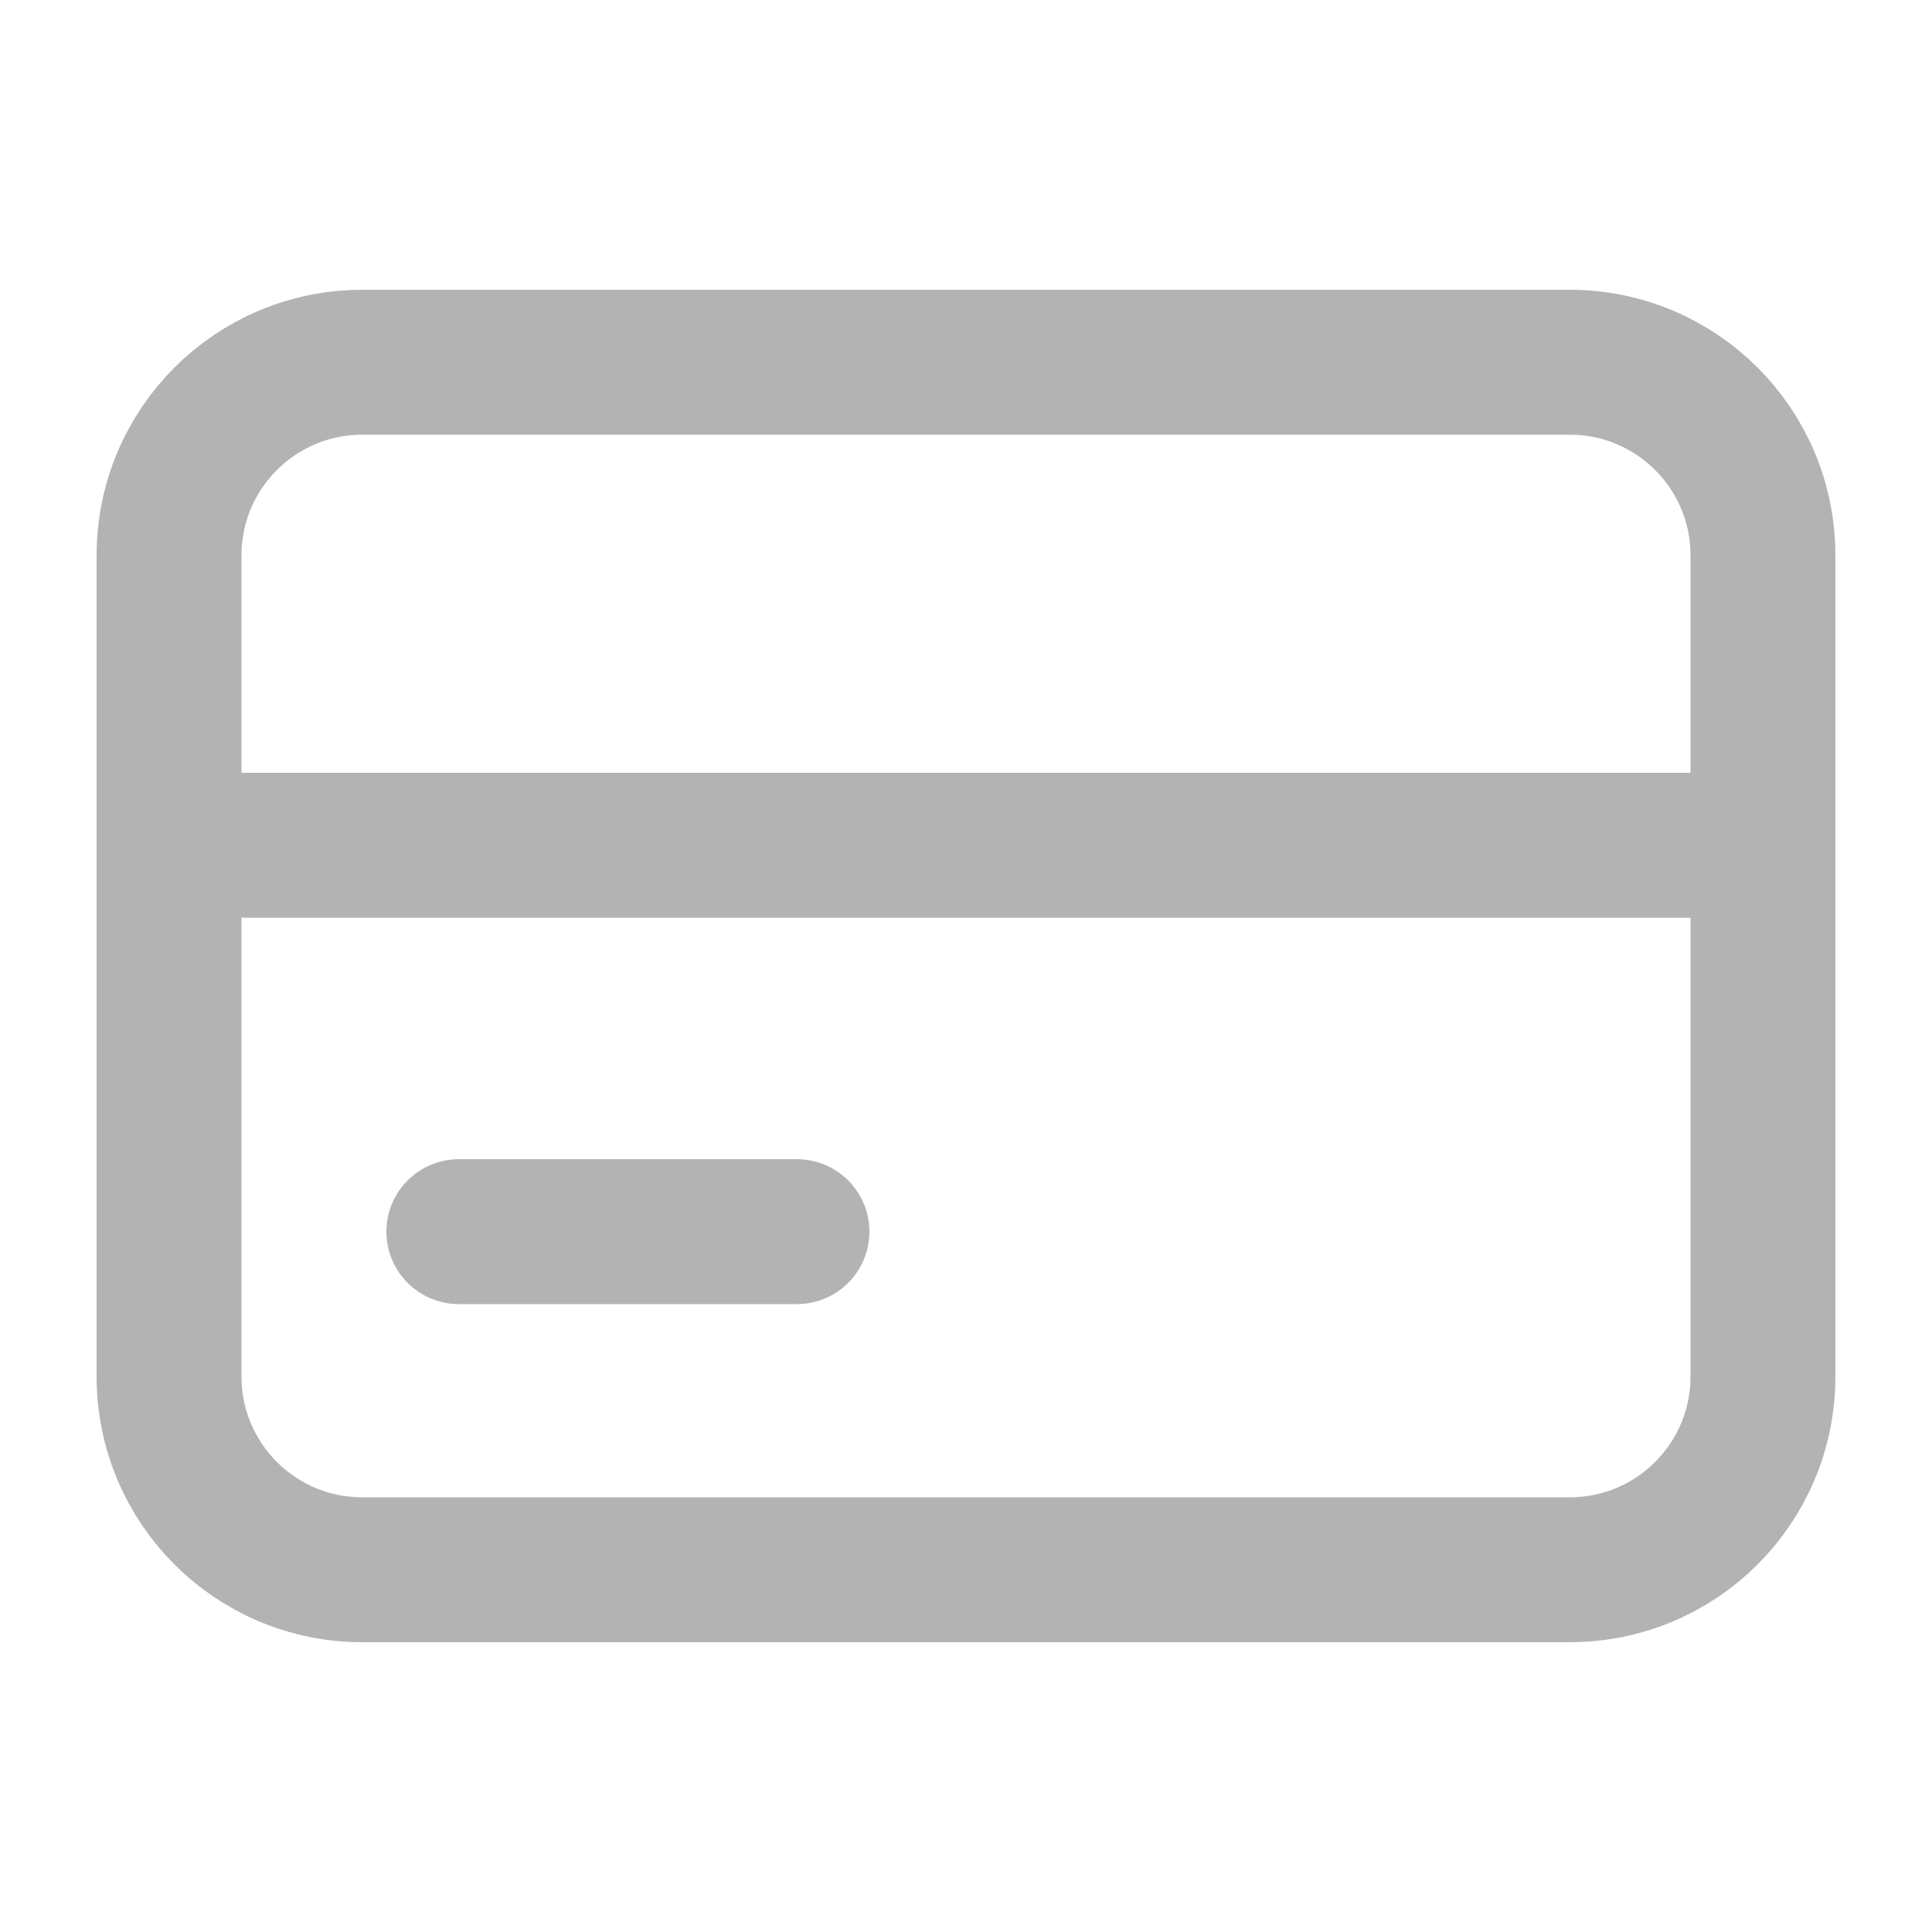 <svg width="20" height="20" viewBox="0 0 20 20" fill="none" xmlns="http://www.w3.org/2000/svg">
<g opacity="0.3">
<path d="M1.75 8.75V14.25C1.75 15.355 2.645 16.25 3.75 16.25H16.25C17.355 16.25 18.25 15.355 18.25 14.25V8.75M1.75 8.75V5.75C1.75 4.645 2.645 3.75 3.75 3.75H16.25C17.355 3.75 18.25 4.645 18.25 5.75V8.75M1.75 8.75H18.25M4.75 12.75H8.25" stroke="black" stroke-width="1.5" stroke-linecap="round" stroke-linejoin="round"/>
</g>
</svg>
